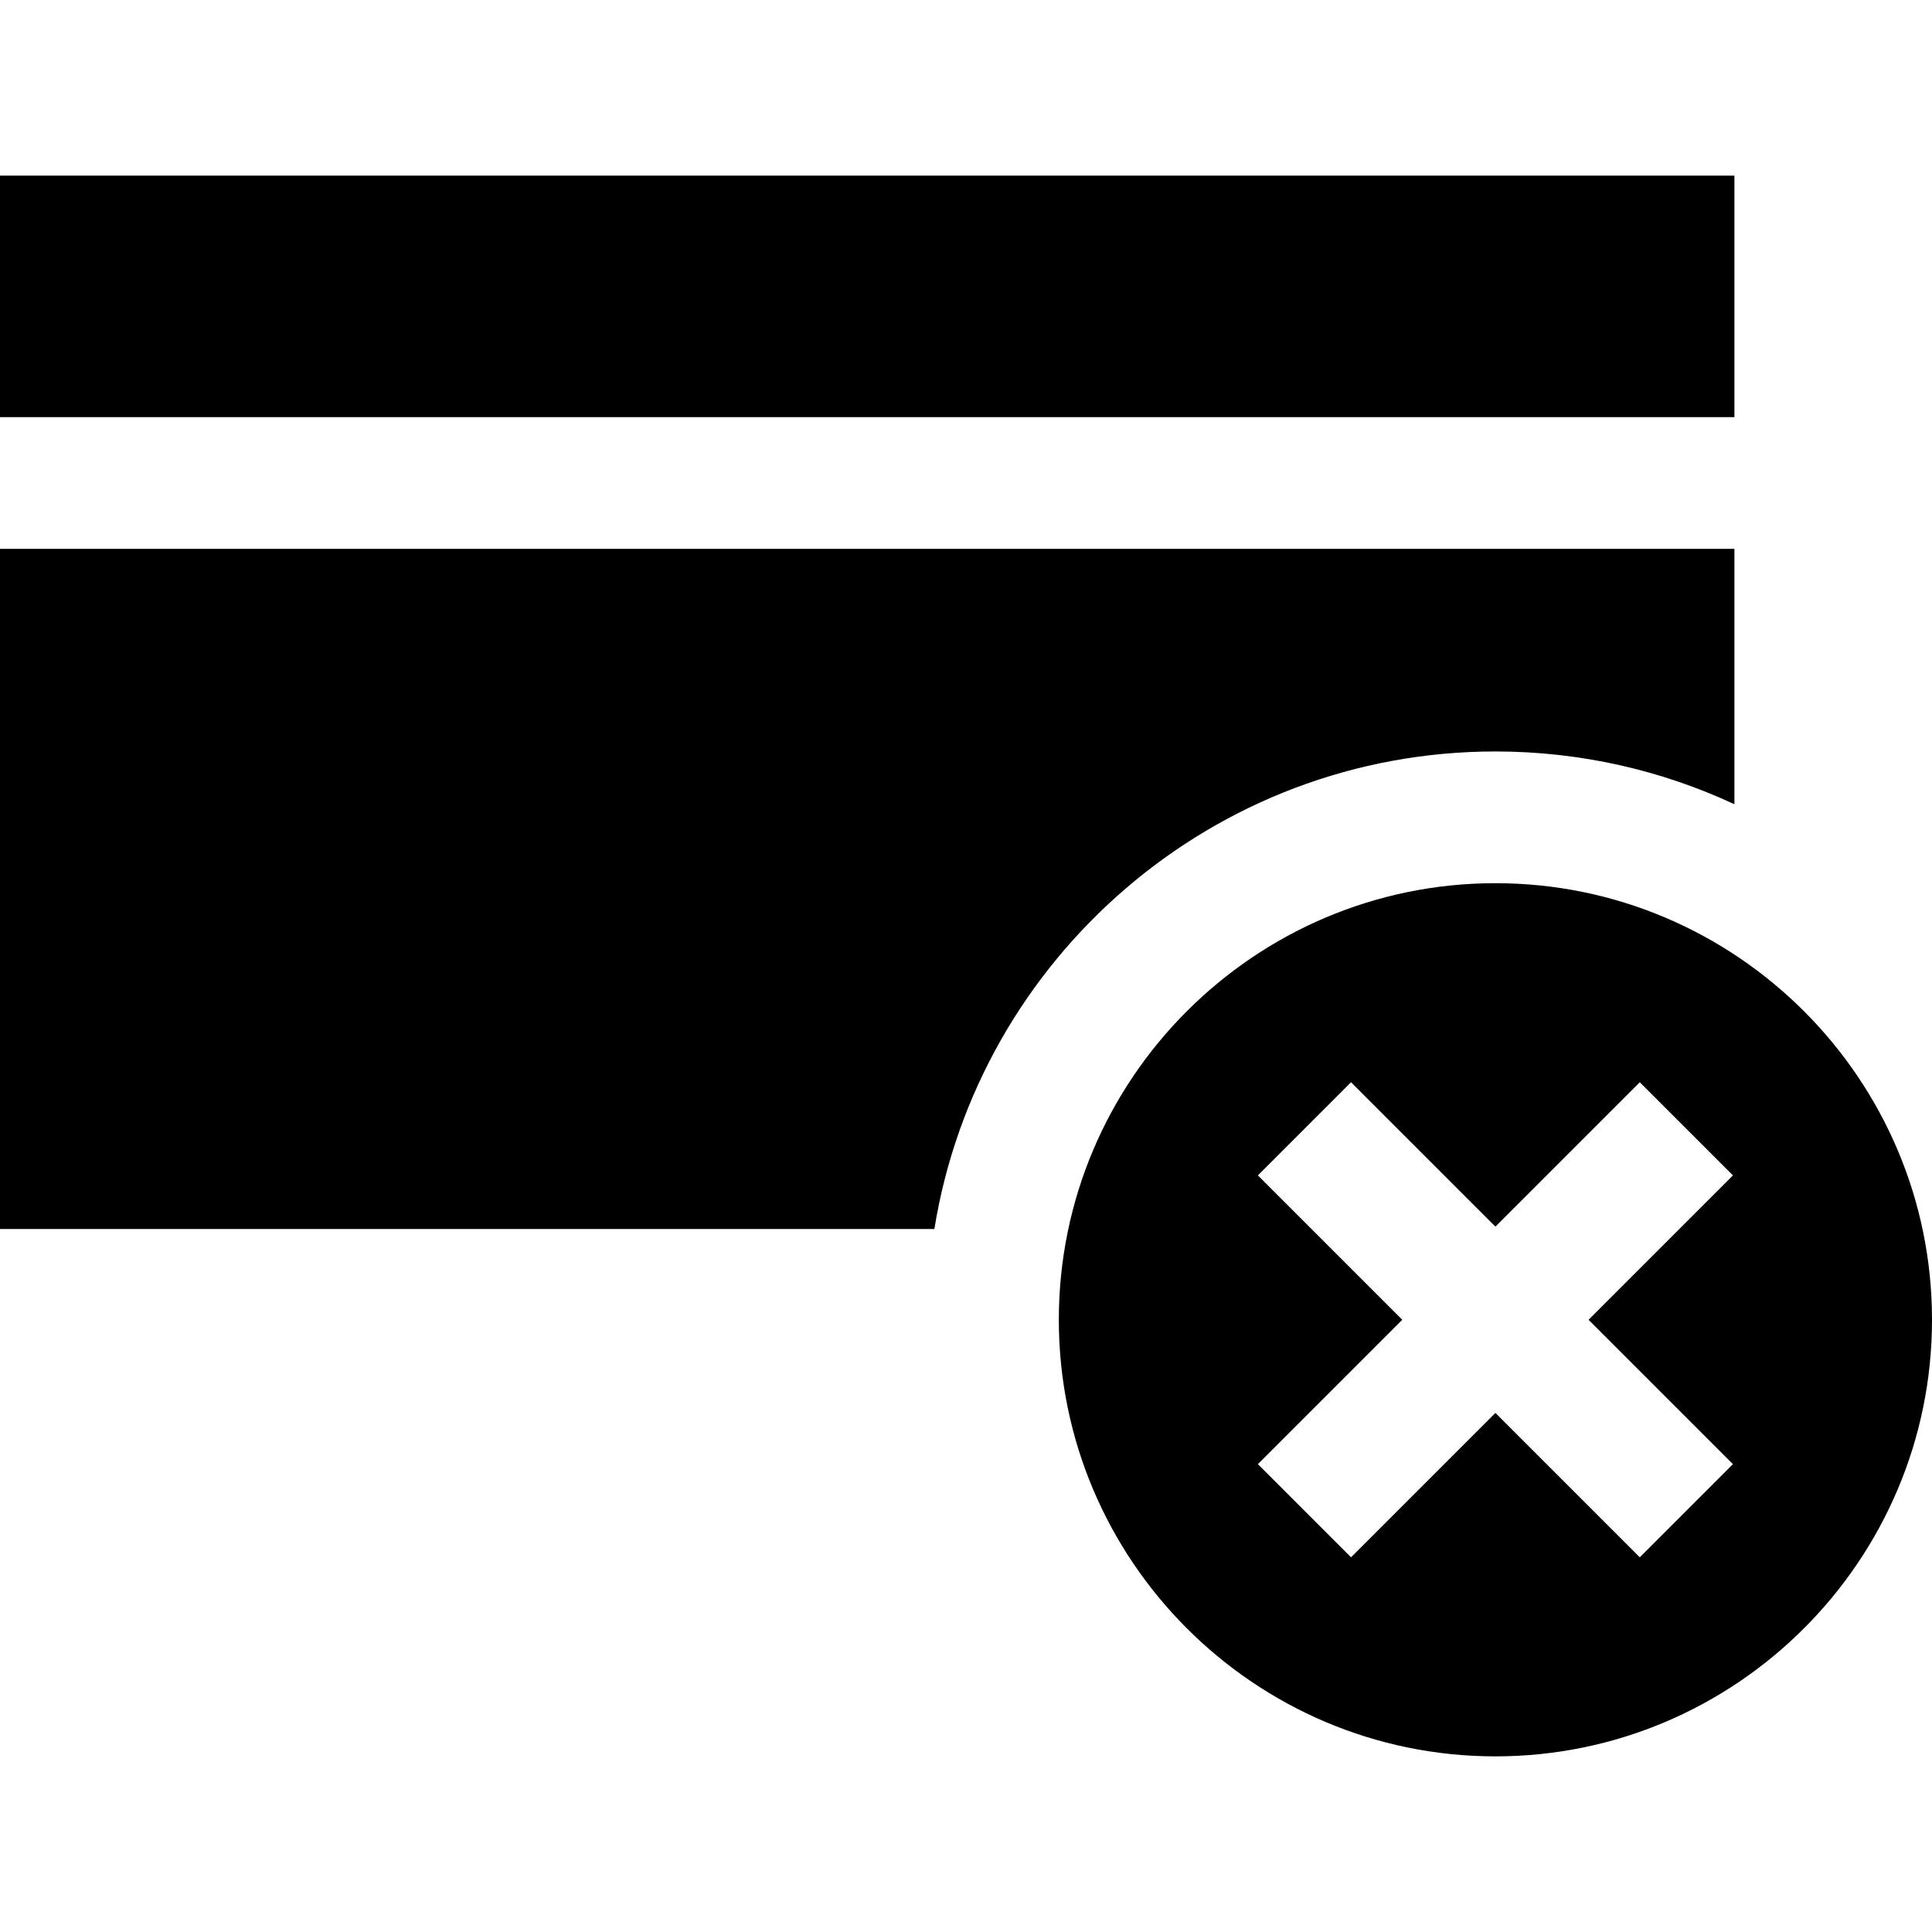 <?xml version="1.0" encoding="iso-8859-1"?>
<!-- Uploaded to: SVG Repo, www.svgrepo.com, Generator: SVG Repo Mixer Tools -->
<svg fill="#000000" version="1.1" id="Layer_1" xmlns="http://www.w3.org/2000/svg" xmlns:xlink="http://www.w3.org/1999/xlink" 
	 viewBox="0 0 440 440" xml:space="preserve">
<g>
	<rect y="40" width="395" height="55"/>
	<path d="M340.57,201.141c-54.826,0-99.429,44.604-99.429,99.429S285.745,400,340.57,400S440,355.396,440,300.57
		S395.396,201.141,340.57,201.141z M394.664,333.451l-21.213,21.213l-32.881-32.881l-32.881,32.881l-21.213-21.213l32.881-32.881
		l-32.881-32.881l21.213-21.213l32.881,32.881l32.881-32.881l21.213,21.213l-32.881,32.881L394.664,333.451z"/>
	<path d="M340.57,171.141c19.432,0,37.874,4.313,54.43,12.019V125H0v154.898h212.799
		C222.726,218.323,276.238,171.141,340.57,171.141z"/>
</g>
</svg>